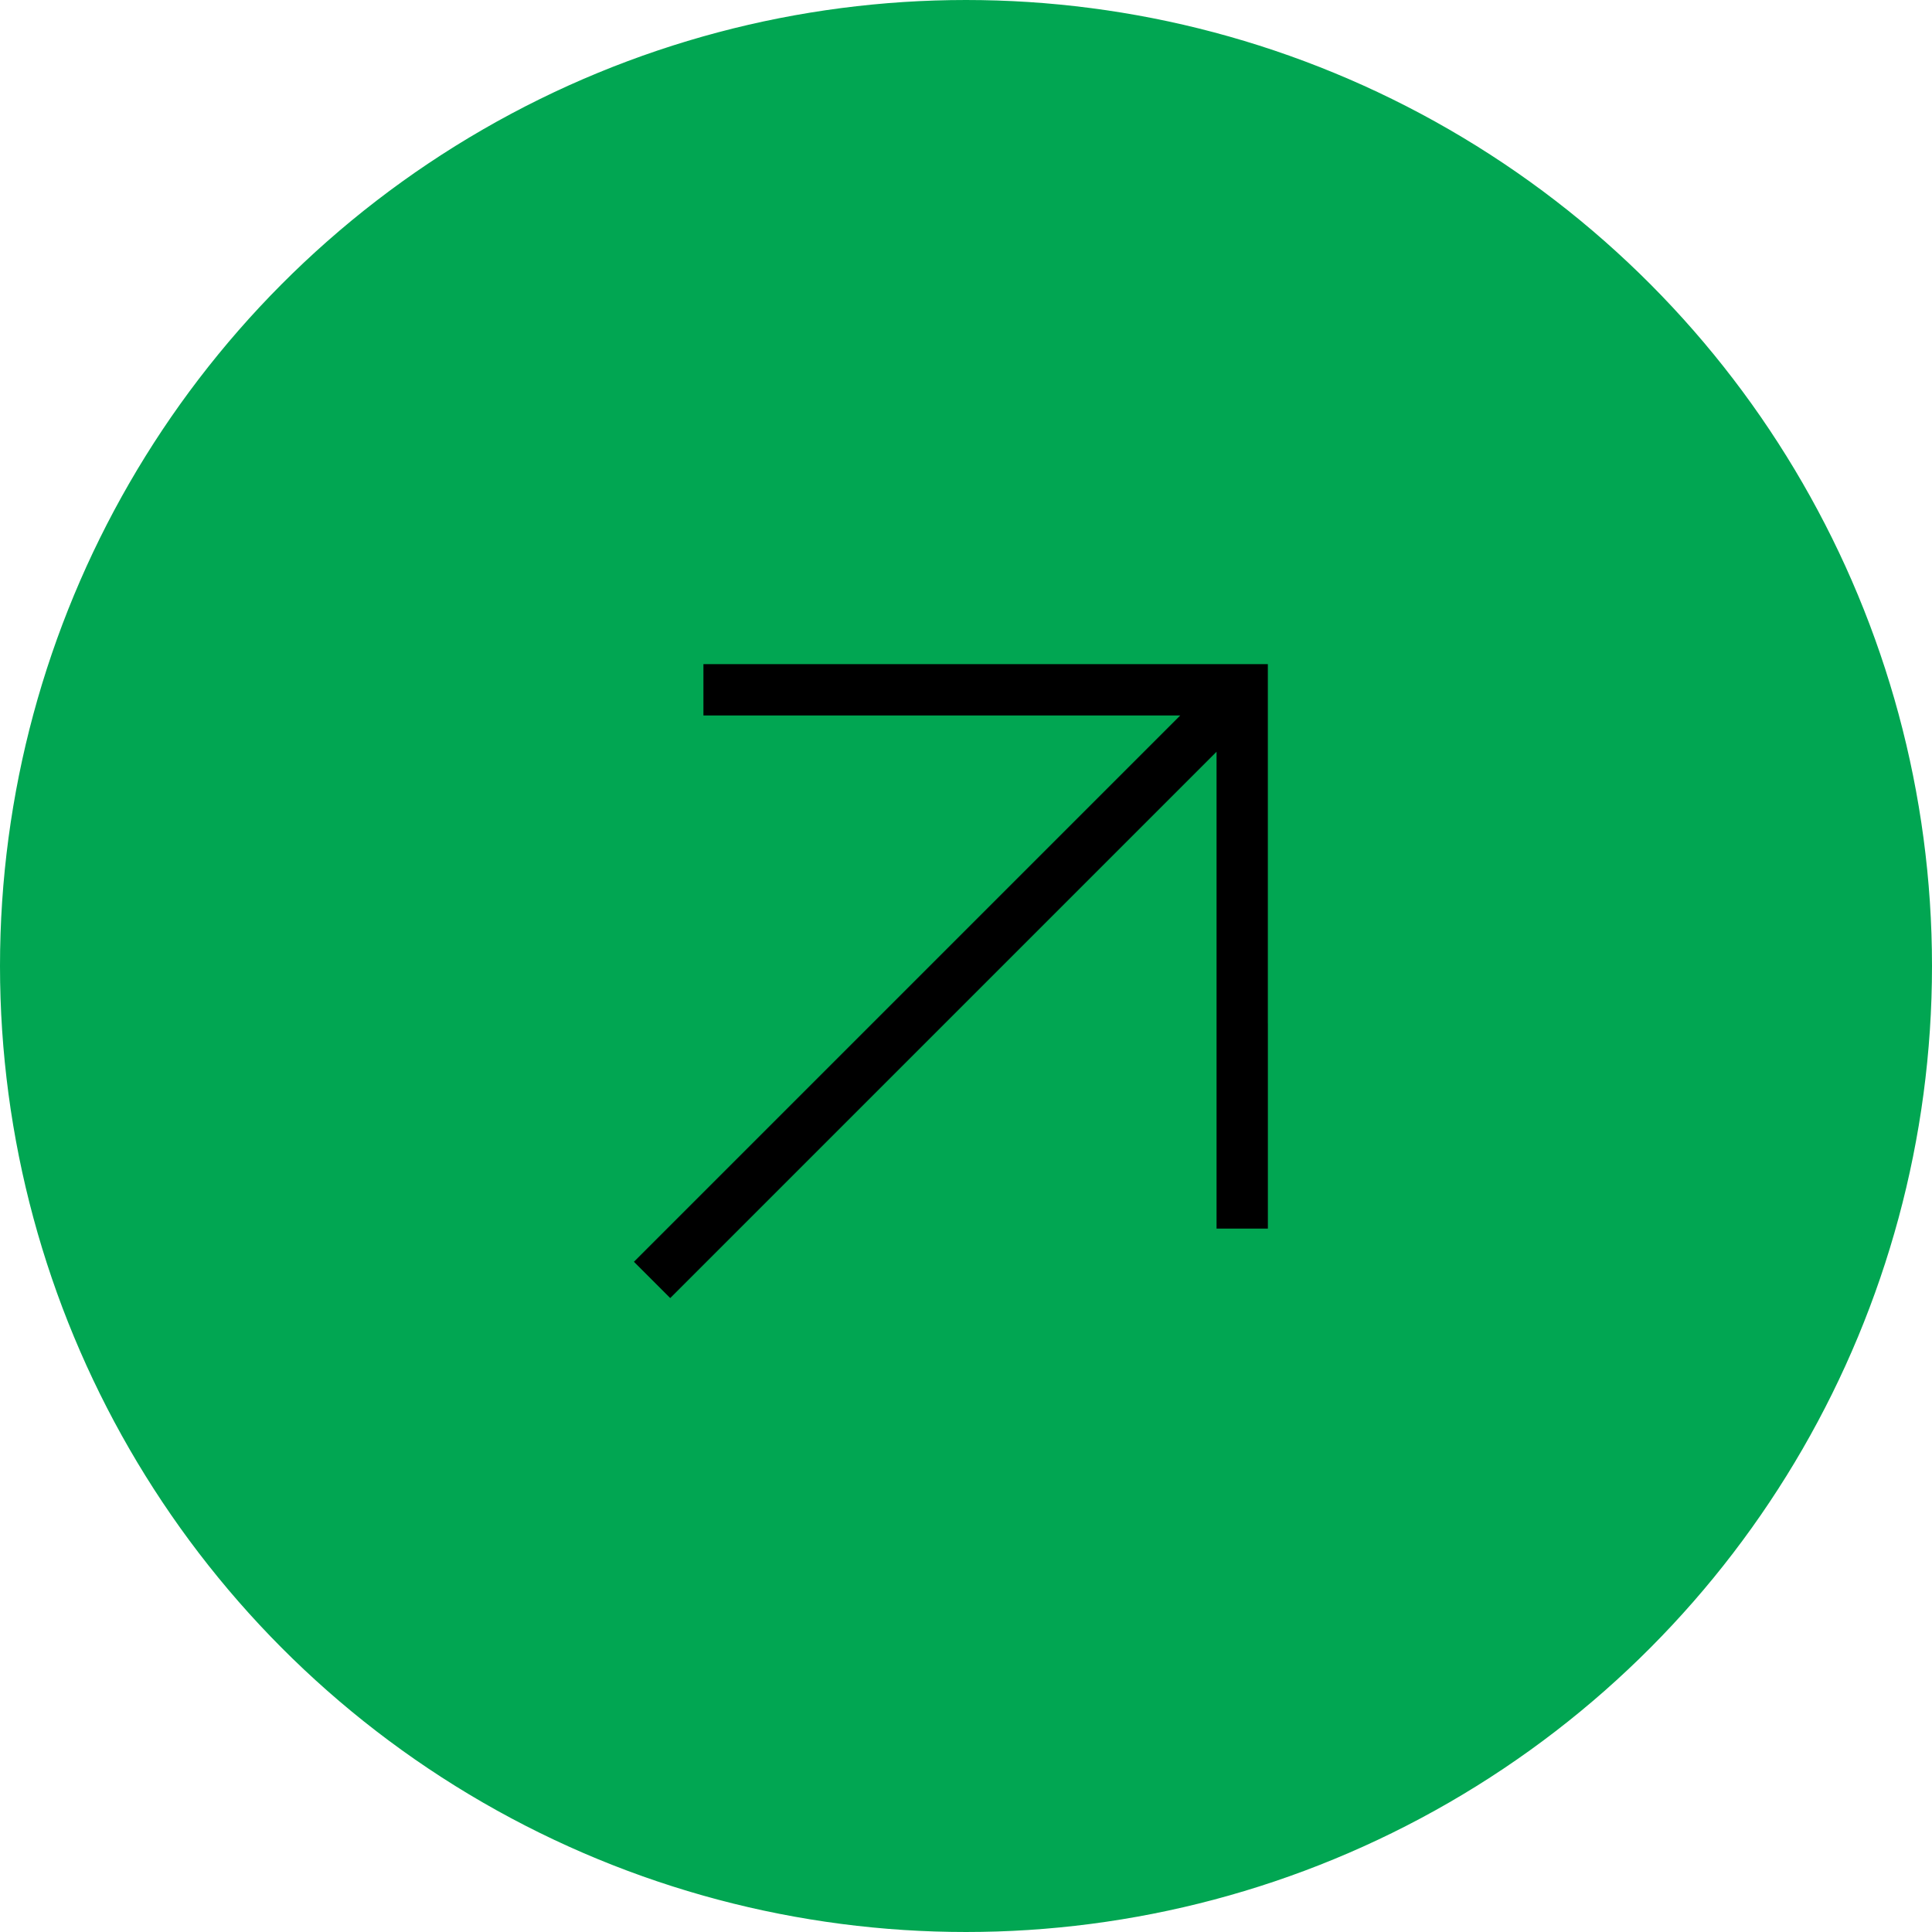 <?xml version="1.0" encoding="UTF-8"?> <svg xmlns="http://www.w3.org/2000/svg" width="64" height="64" viewBox="0 0 64 64" fill="none"><circle cx="32" cy="32" r="31.5" fill="#01A652" stroke="#01A652"></circle><path fill-rule="evenodd" clip-rule="evenodd" d="M23.302 22H31.802V22H41.999V33.899H42V40.699H40.3V24.902L22.202 43L21 41.798L39.098 23.7H23.302V22Z" fill="black"></path></svg> 